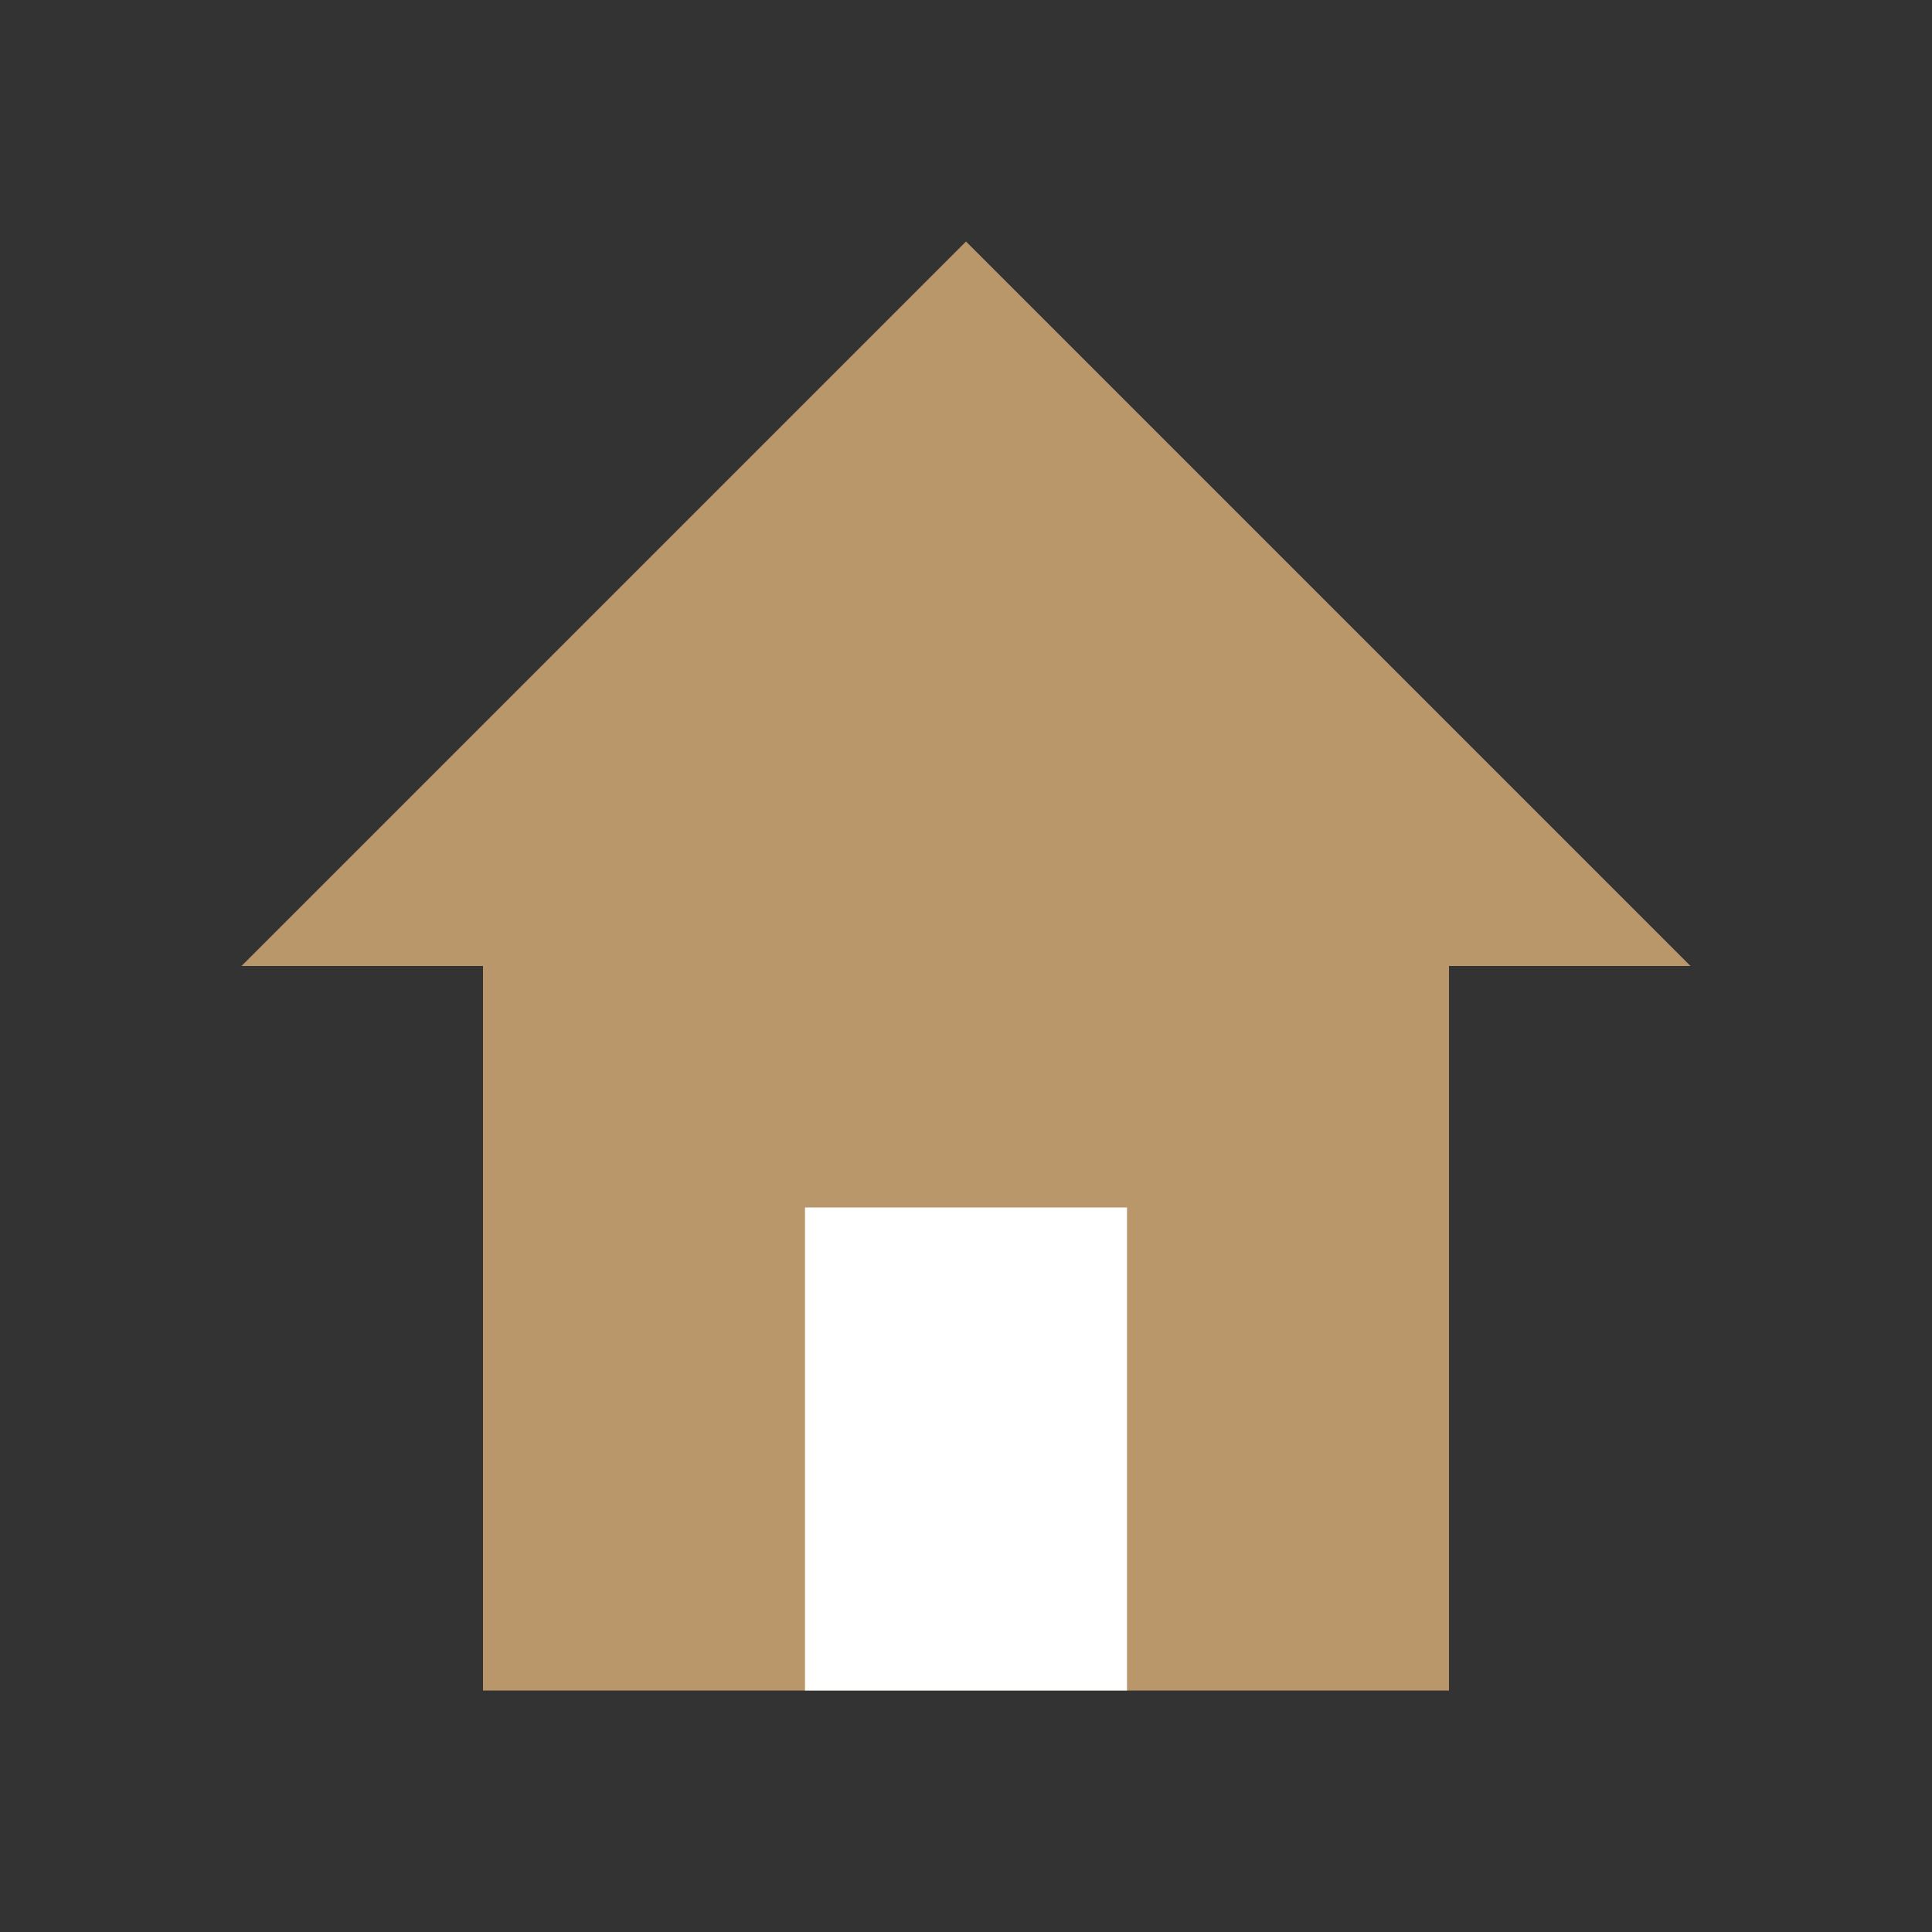 <svg width="48" height="48" viewBox="0 0 48 48" fill="none" xmlns="http://www.w3.org/2000/svg">
  <rect x="0" y="0" width="48" height="48" fill="#333333" stroke="none"/>
  <path d="M24 6L42 24H36V42H12V24H6L24 6Z" fill="#b9976b"/>
  <path d="M20 30H28V42H20V30Z" fill="white"/>
</svg> 